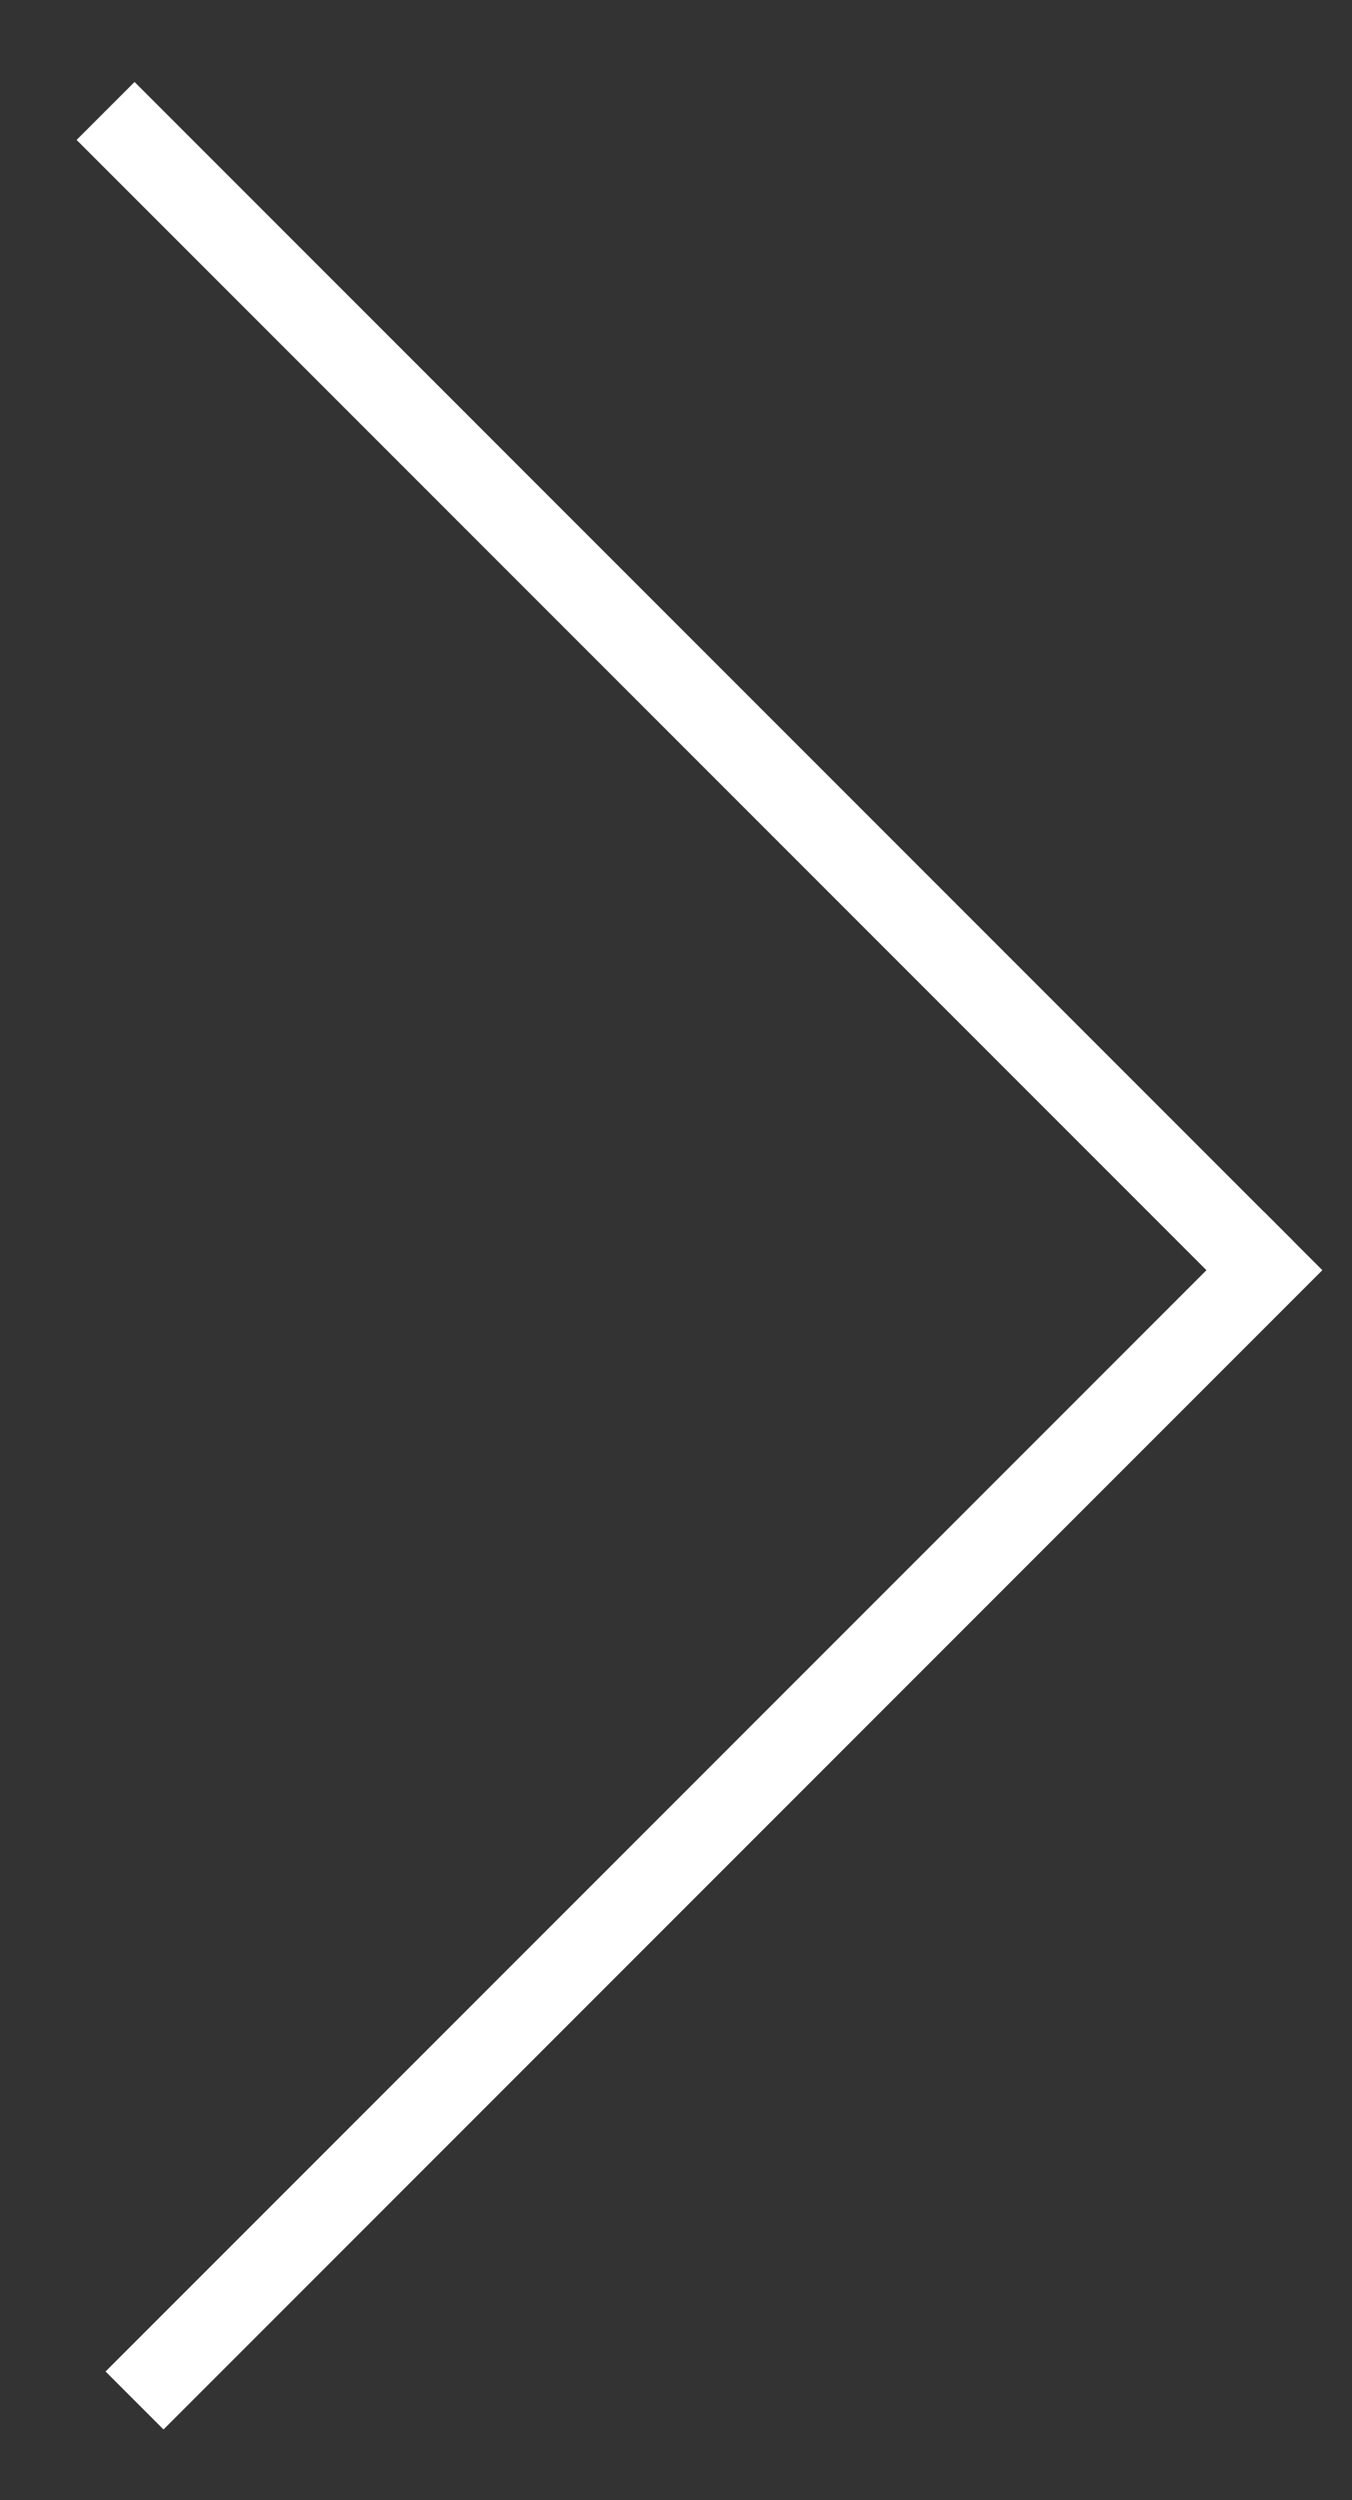 <svg width="33" height="61" viewBox="0 0 33 61" fill="none" xmlns="http://www.w3.org/2000/svg">
<rect x="0" y="0" width="33" height="61" fill="#333333" stroke="none"/>
<mask id="mask0_579_13" style="mask-type:alpha" maskUnits="userSpaceOnUse" x="0" y="0" width="33" height="61">
<rect width="33" height="61" fill="#D9D9D9"/>
</mask>
<g mask="url(#mask0_579_13)">
<line x1="2.577" y1="2.707" x2="30.861" y2="30.991" stroke="white" stroke-width="2"/>
<line x1="31.569" y1="30.284" x2="3.284" y2="58.569" stroke="white" stroke-width="2"/>
</g>
</svg>
